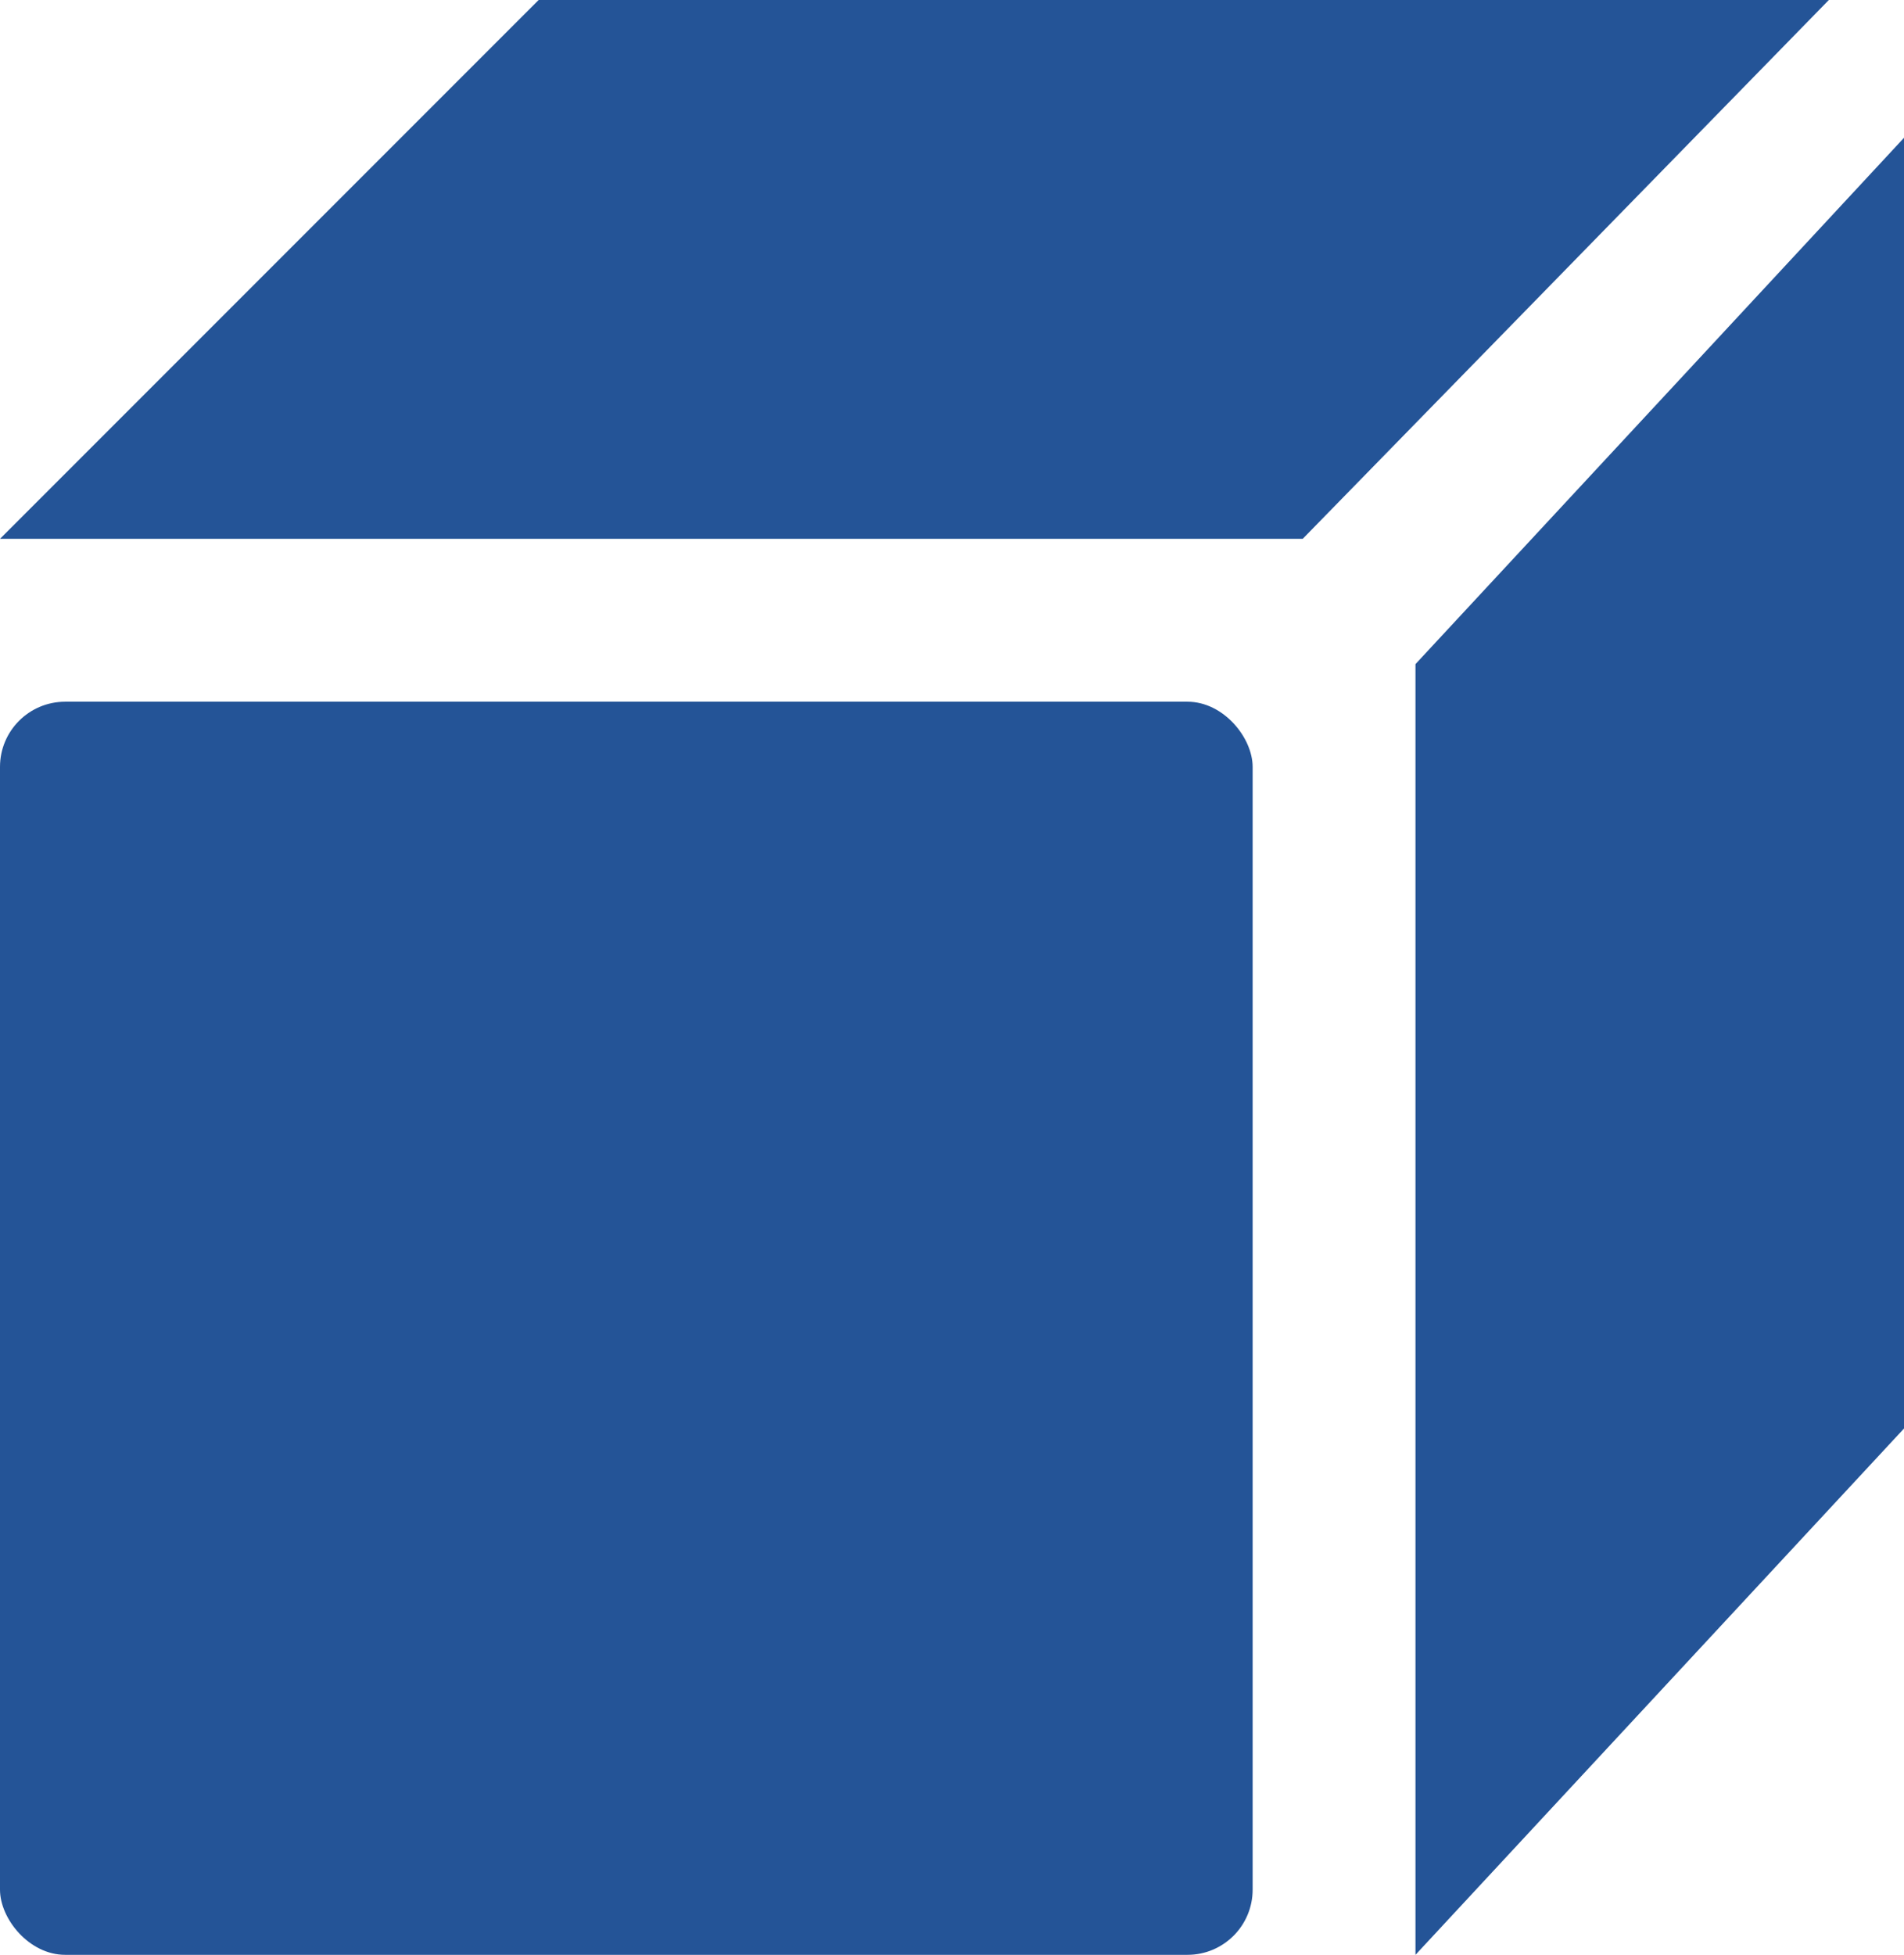 <svg xmlns="http://www.w3.org/2000/svg" width="29.231" height="30" viewBox="0 0 29.231 30"><defs><style>.a{fill:#245497;}</style></defs><g transform="translate(0 0)"><path class="a" d="M20.4,8.469H.4L8.669.2H28.477Z" transform="translate(-0.4 -0.2)"/><rect class="a" width="19.231" height="19.231" rx="1" transform="translate(0 10.769)"/><path class="a" d="M19.2,21.108l-7.5,8.077V9.377L19.2,1.3Z" transform="translate(10.031 0.815)"/></g></svg>